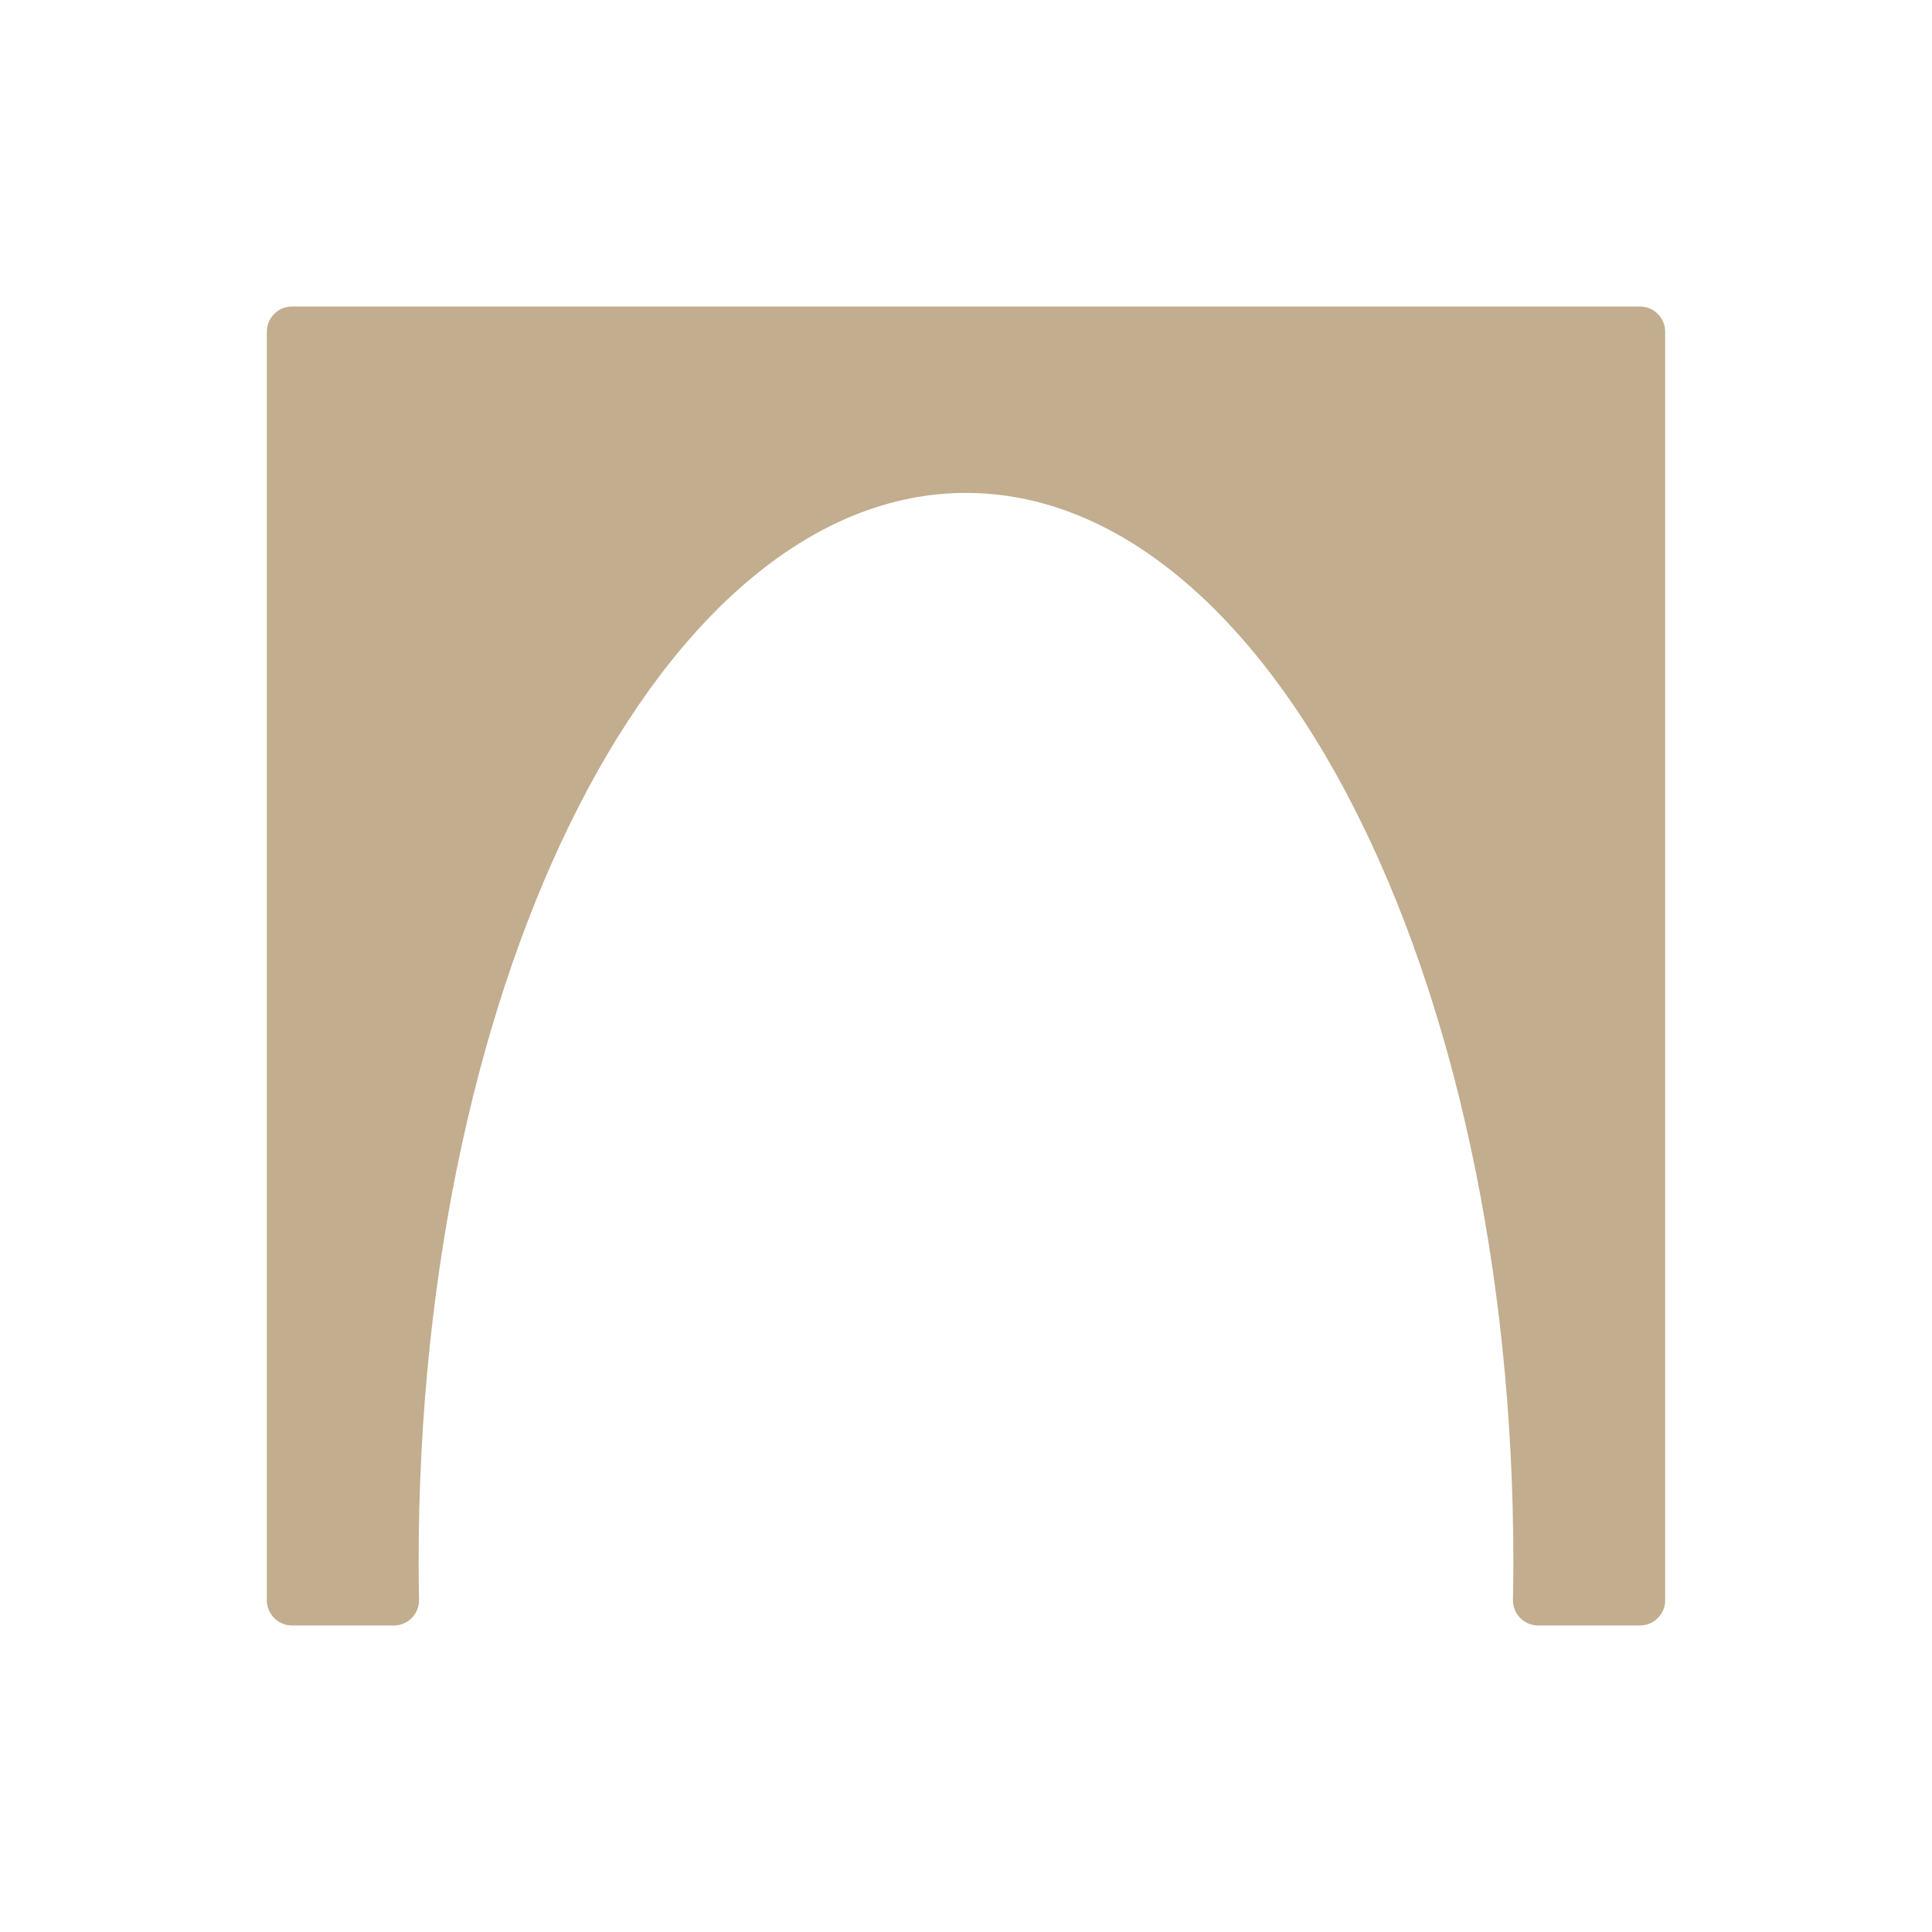 <svg xmlns="http://www.w3.org/2000/svg" id="primary-brand" viewBox="0 0 1080 1080"><defs><style>      .primary-icon {        fill: #c2ad8e;      }    </style></defs><path class="primary-icon" d="M149.16,185.46v709.07c0,7.8,6.32,14.13,14.13,14.13h56.82c7.89,0,14.27-6.46,14.12-14.35-.13-7.1-.21-14.22-.21-21.38,0-329.93,136.99-597.39,305.98-597.39,168.99,0,305.98,267.46,305.98,597.39,0,7.16-.07,14.29-.21,21.38-.15,7.89,6.23,14.35,14.12,14.35h56.82c7.8,0,14.13-6.33,14.13-14.13V185.46c0-7.8-6.32-14.13-14.13-14.13H163.29c-7.8,0-14.13,6.32-14.13,14.13Z"></path></svg>
